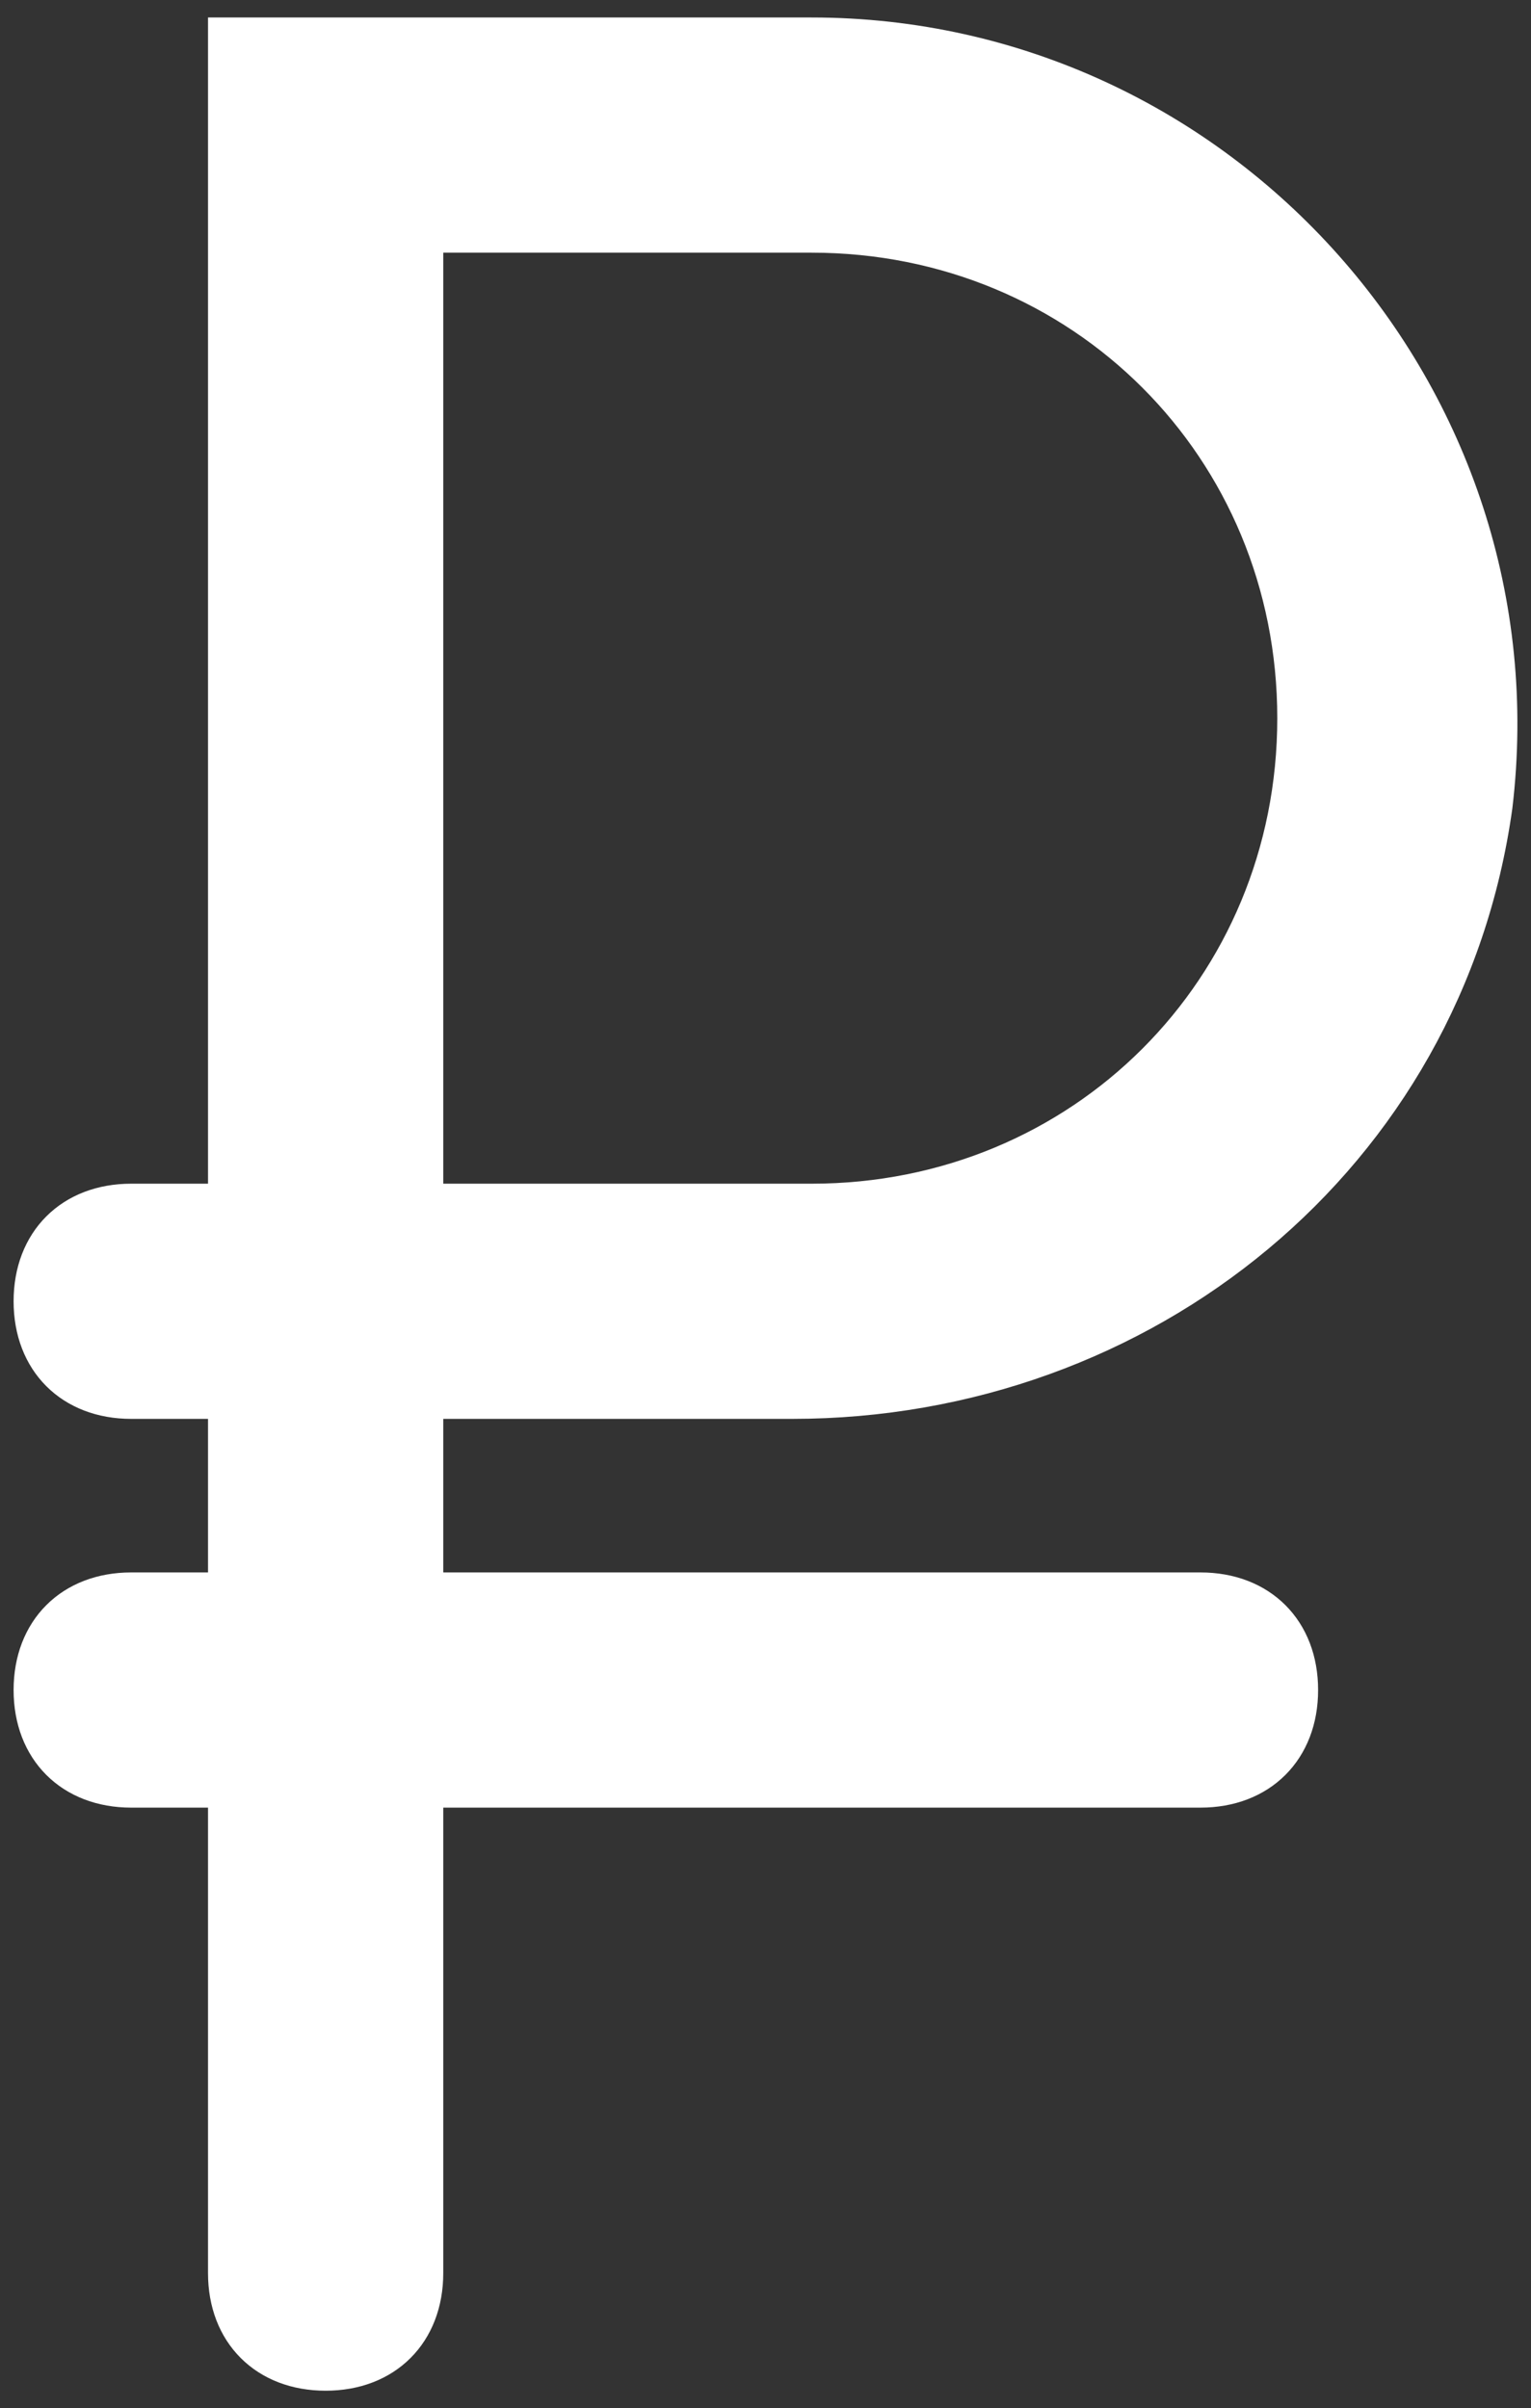 <?xml version="1.0" encoding="UTF-8"?> <svg xmlns="http://www.w3.org/2000/svg" width="75" height="118" viewBox="0 0 75 118" fill="none"><rect x="0" y="0" width="75" height="118" fill="#333333" stroke="none"/><g clip-path="url(#clip0_4740_6)"><path d="M20.714 68.524H38.809C55.952 68.524 70.714 56.619 73.095 39.477C75.475 19.477 59.761 1.857 39.761 1.857H11.19V59H6.428C3.571 59 1.666 60.905 1.666 63.762C1.666 66.619 3.571 68.524 6.428 68.524H11.19V78.048H6.428C3.571 78.048 1.666 79.953 1.666 82.81C1.666 85.667 3.571 87.572 6.428 87.572H11.19V111.381C11.19 114.238 13.095 116.143 15.952 116.143C18.809 116.143 20.714 114.238 20.714 111.381V87.572H58.809C61.666 87.572 63.571 85.667 63.571 82.81C63.571 79.953 61.666 78.048 58.809 78.048H20.714V68.524ZM20.714 11.381H39.761C53.095 11.381 63.571 21.857 63.571 35.191C63.571 48.524 53.095 59 39.761 59H20.714V11.381Z" fill="white" stroke="white" stroke-width="2"></path></g><defs><clipPath id="clip0_4740_6"><rect width="75" height="118" fill="white"></rect></clipPath></defs></svg> 